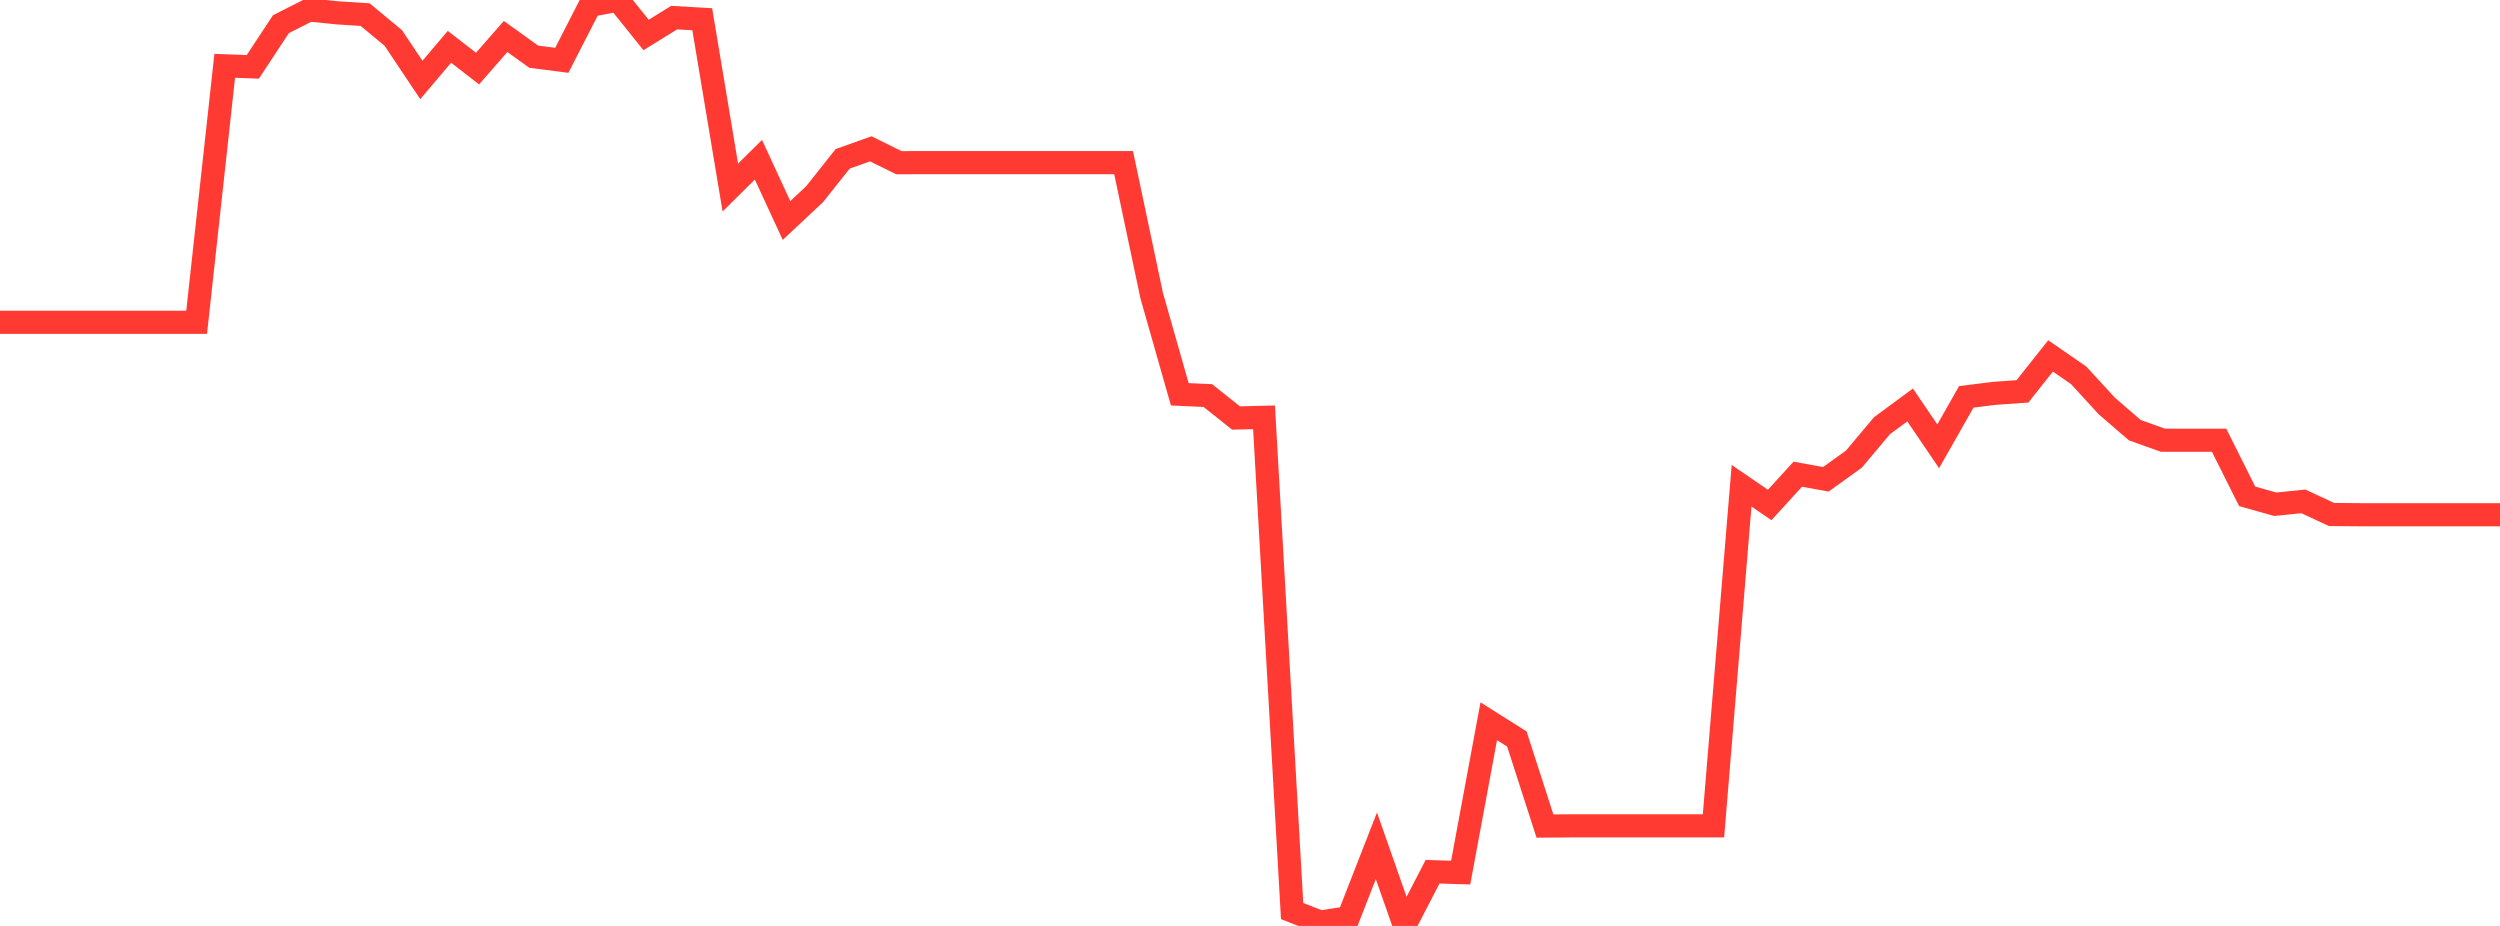 <?xml version="1.0" standalone="no"?>
<!DOCTYPE svg PUBLIC "-//W3C//DTD SVG 1.1//EN" "http://www.w3.org/Graphics/SVG/1.1/DTD/svg11.dtd">

<svg width="135" height="50" viewBox="0 0 135 50" preserveAspectRatio="none" 
  xmlns="http://www.w3.org/2000/svg"
  xmlns:xlink="http://www.w3.org/1999/xlink">


<polyline points="0.0, 17.405 1.517, 17.405 3.034, 17.405 4.551, 17.405 6.067, 17.405 7.584, 17.405 9.101, 17.405 10.618, 17.405 12.135, 3.554 13.652, 3.61 15.169, 1.307 16.685, 0.538 18.202, 0.692 19.719, 0.791 21.236, 2.048 22.753, 4.318 24.27, 2.529 25.787, 3.702 27.303, 1.97 28.82, 3.061 30.337, 3.257 31.854, 0.295 33.371, 0.0 34.888, 1.889 36.404, 0.952 37.921, 1.038 39.438, 10.127 40.955, 8.627 42.472, 11.907 43.989, 10.485 45.506, 8.576 47.022, 8.037 48.539, 8.786 50.056, 8.781 51.573, 8.781 53.09, 8.781 54.607, 8.781 56.124, 8.781 57.64, 8.781 59.157, 8.781 60.674, 8.781 62.191, 15.964 63.708, 21.292 65.225, 21.361 66.742, 22.571 68.258, 22.536 69.775, 49.197 71.292, 49.79 72.809, 49.557 74.326, 45.674 75.843, 50.0 77.36, 47.073 78.876, 47.12 80.393, 38.948 81.91, 39.905 83.427, 44.607 84.944, 44.595 86.461, 44.595 87.978, 44.595 89.494, 44.595 91.011, 44.595 92.528, 44.595 94.045, 26.231 95.562, 27.268 97.079, 25.608 98.596, 25.882 100.112, 24.791 101.629, 22.986 103.146, 21.868 104.663, 24.101 106.18, 21.429 107.697, 21.241 109.213, 21.133 110.73, 19.22 112.247, 20.267 113.764, 21.921 115.281, 23.23 116.798, 23.772 118.315, 23.772 119.831, 23.772 121.348, 26.804 122.865, 27.23 124.382, 27.074 125.899, 27.782 127.416, 27.796 128.933, 27.796 130.449, 27.796 131.966, 27.796 133.483, 27.796 135.0, 27.796" fill="none" stroke="#ff3a33" stroke-width="1.25"/>

</svg>